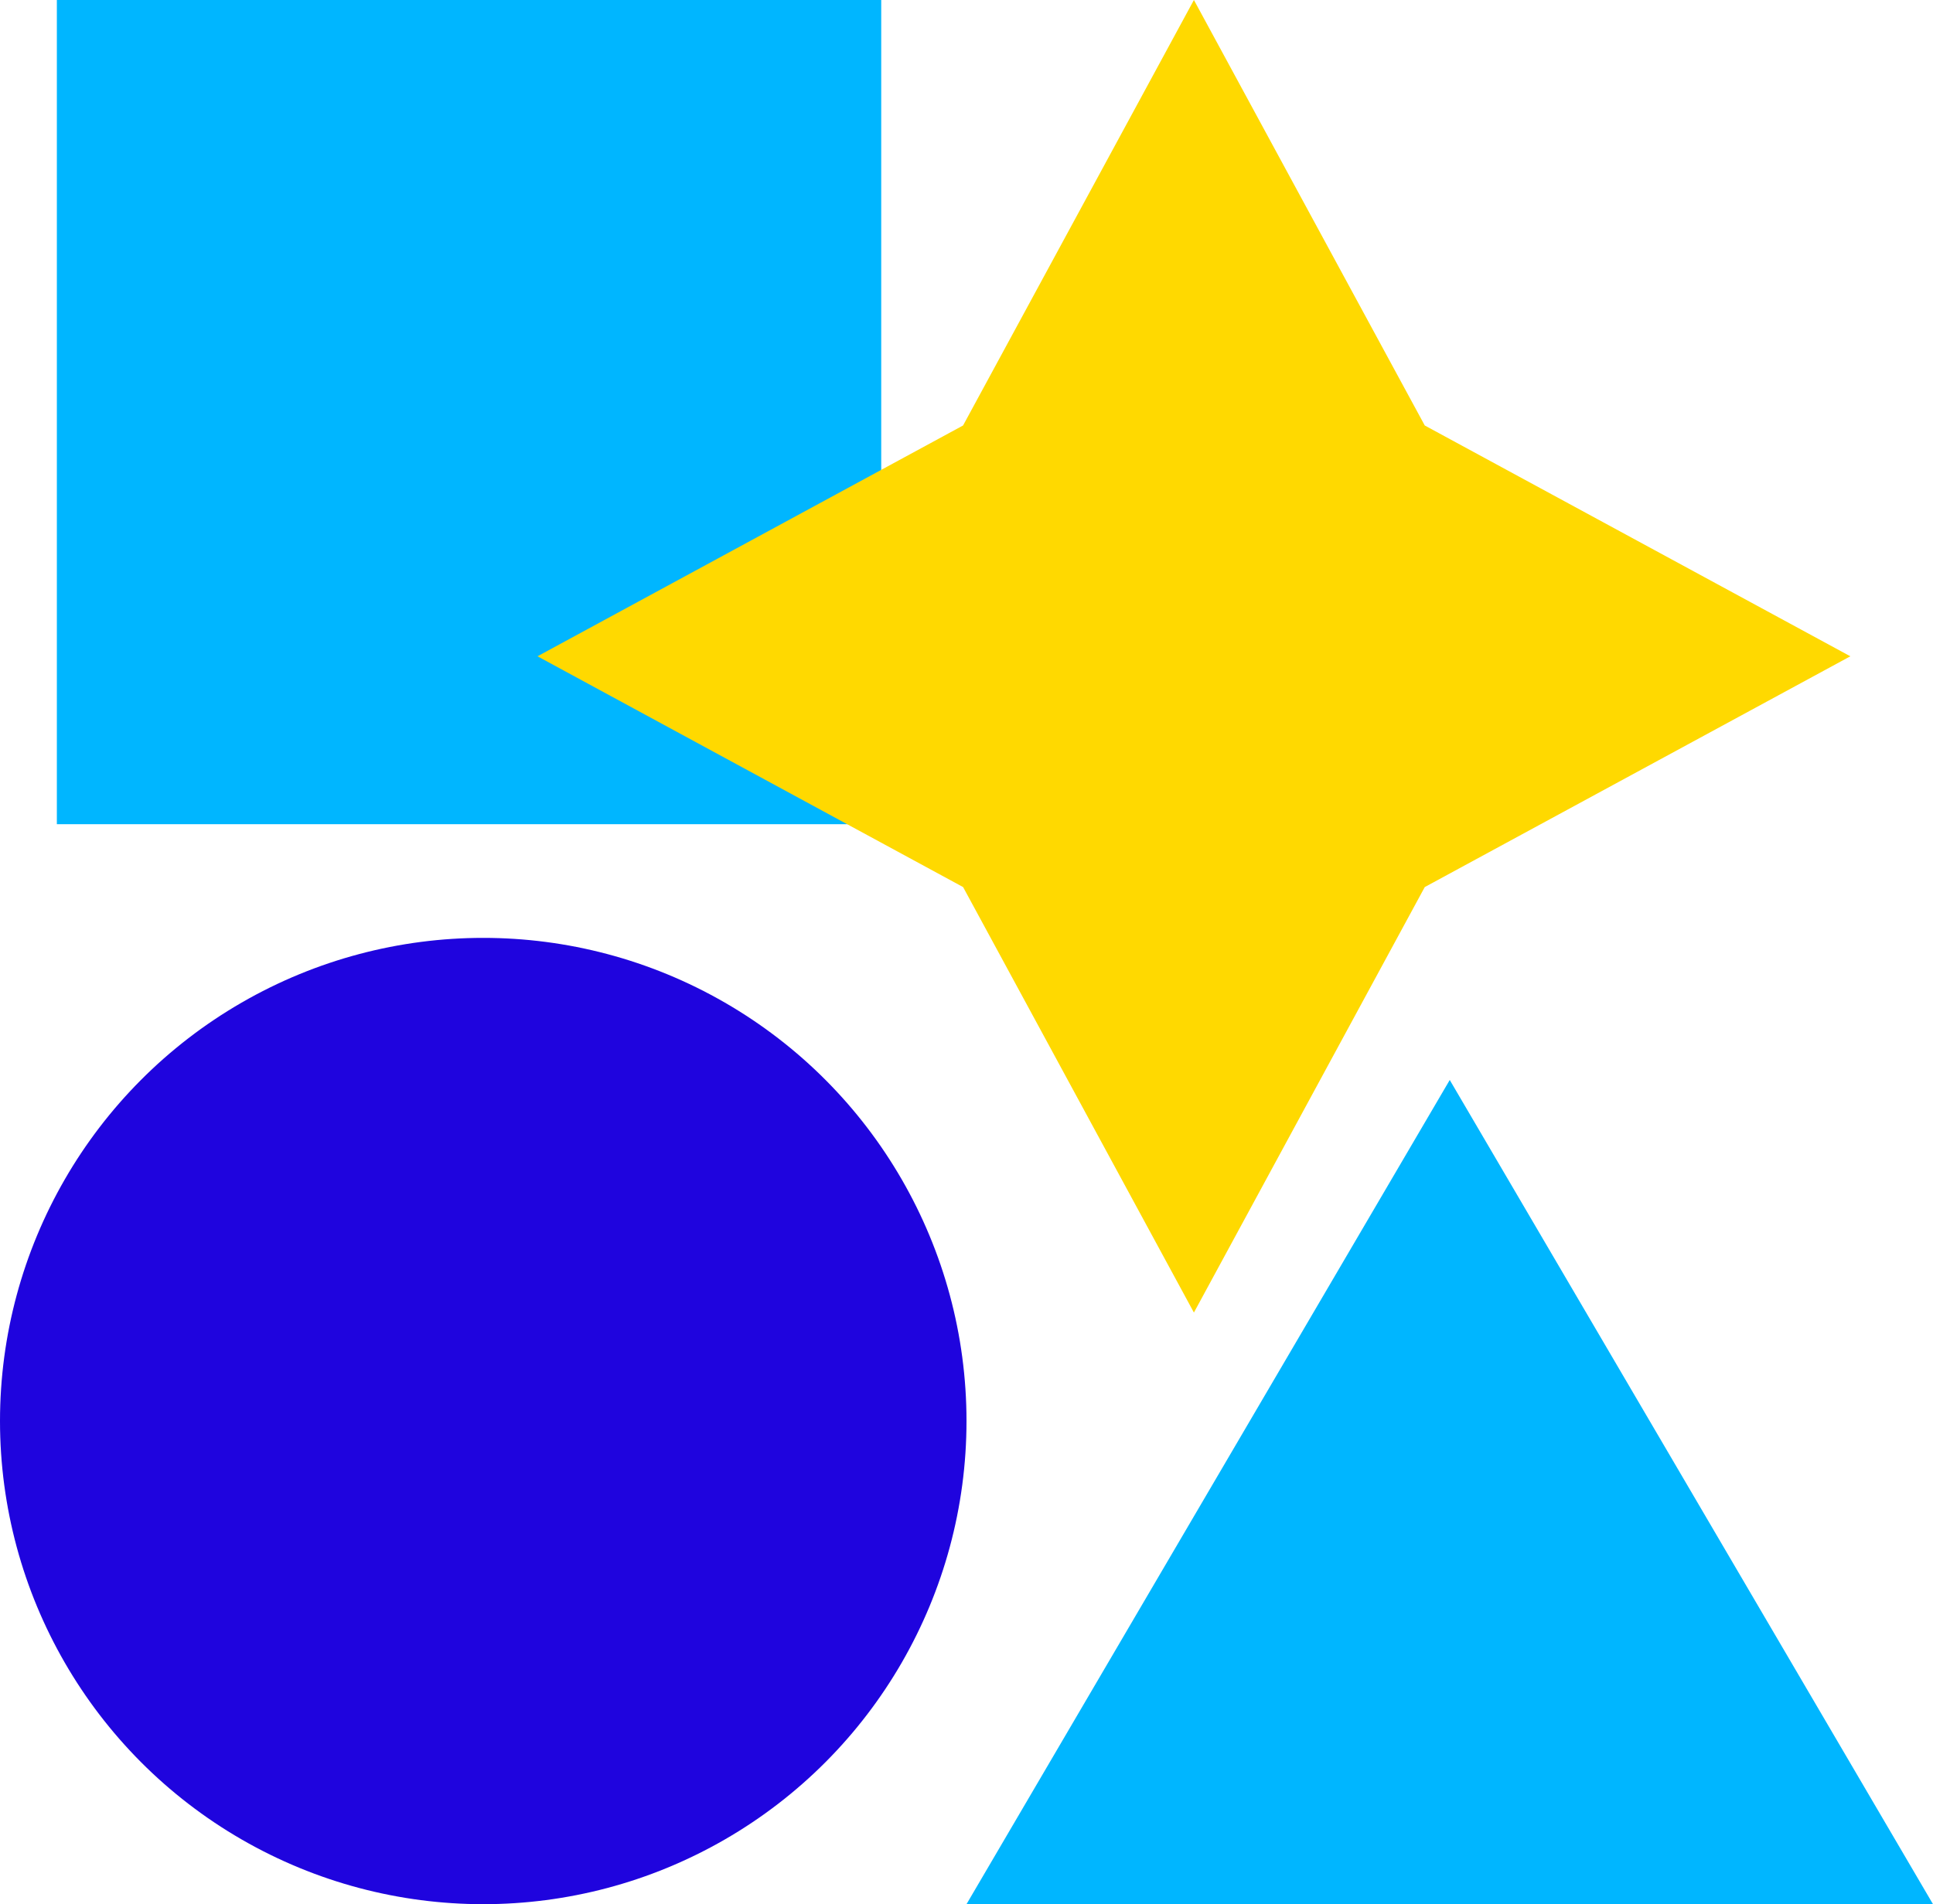 <svg xmlns="http://www.w3.org/2000/svg" width="68" height="67" viewBox="0 0 68 67">
  <g id="icon-accessibility" transform="translate(-826 -789)">
    <rect id="Rectangle_285" data-name="Rectangle 285" width="29" height="29" transform="translate(828 789)" fill="#00b6ff"/>
    <circle id="Ellipse_279" data-name="Ellipse 279" cx="17" cy="17" r="17" transform="translate(826 822)" fill="#1f04de"/>
    <path id="Polygon_1" data-name="Polygon 1" d="M17,0,34,29H0Z" transform="translate(860 827)" fill="#00b6ff"/>
    <path id="Path_120" data-name="Path 120" d="M141.647,69.459l14.971,8.121L141.647,85.7l-8.121,14.971L125.406,85.7,110.434,77.58l14.971-8.121,8.121-14.971Z" transform="translate(734.474 734.512)" fill="#ffd900"/>
  </g>
</svg>
